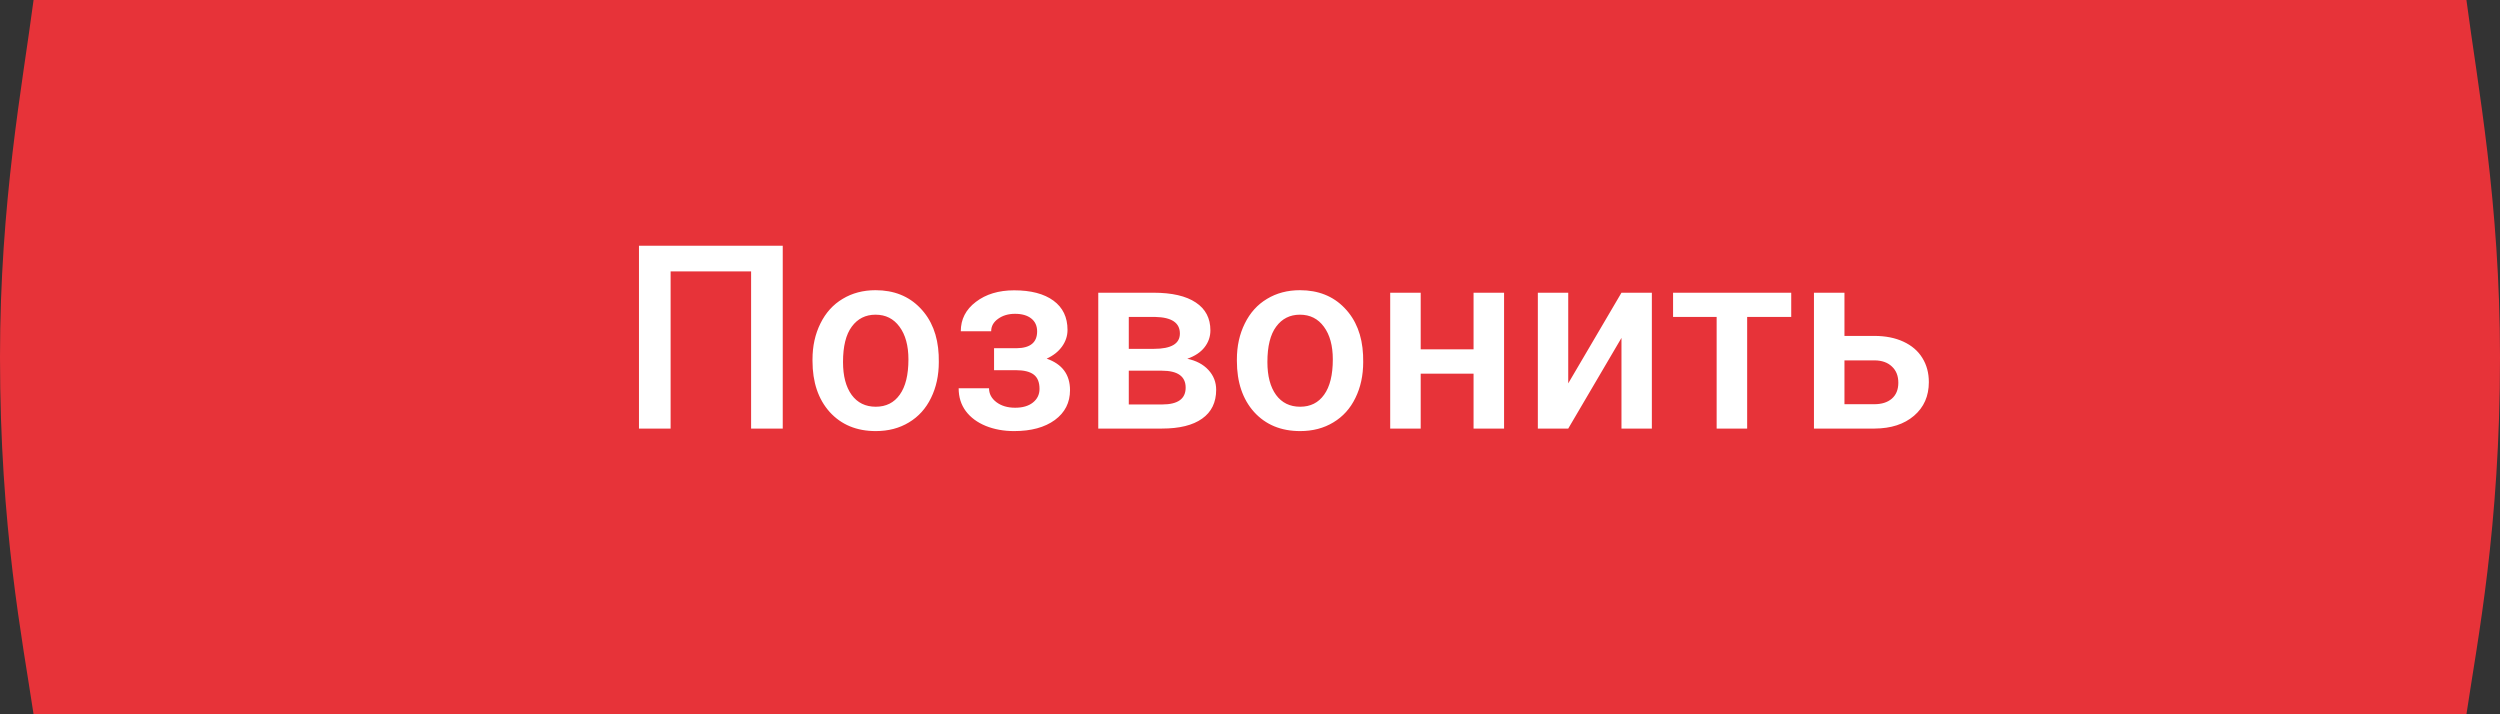 <?xml version="1.0" encoding="UTF-8"?> <svg xmlns="http://www.w3.org/2000/svg" width="175" height="50" viewBox="0 0 175 50" fill="none"><rect x="0" y="0" width="175" height="50" fill="#333333" stroke="none"/> <path d="M2.35 0H18.013V50H2.35C1.566 44.746 0 36.956 0 25C0 14.13 1.566 5.978 2.35 0Z" fill="#E73339"></path> <path d="M172.65 0H156.987V50H172.65C173.434 44.746 175 36.956 175 25C175 14.13 173.434 5.978 172.65 0Z" fill="#E73339"></path> <rect x="17.653" width="145.638" height="50" fill="#E73339"></rect> <path d="M54.792 30H52.577V18.996H46.943V30H44.728V17.203H54.792V30ZM56.875 25.157C56.875 24.226 57.06 23.388 57.429 22.644C57.798 21.894 58.316 21.319 58.984 20.921C59.652 20.517 60.42 20.314 61.287 20.314C62.57 20.314 63.61 20.727 64.407 21.554C65.21 22.38 65.644 23.476 65.708 24.841L65.717 25.342C65.717 26.279 65.535 27.117 65.172 27.855C64.814 28.594 64.299 29.165 63.625 29.569C62.957 29.974 62.184 30.176 61.305 30.176C59.963 30.176 58.888 29.73 58.079 28.84C57.276 27.943 56.875 26.751 56.875 25.263V25.157ZM59.011 25.342C59.011 26.32 59.213 27.088 59.617 27.645C60.022 28.195 60.584 28.471 61.305 28.471C62.025 28.471 62.585 28.189 62.983 27.627C63.388 27.064 63.59 26.241 63.59 25.157C63.59 24.196 63.382 23.435 62.966 22.872C62.556 22.31 61.996 22.028 61.287 22.028C60.59 22.028 60.036 22.307 59.626 22.863C59.216 23.414 59.011 24.24 59.011 25.342ZM74.726 23.092C74.726 23.514 74.597 23.903 74.339 24.261C74.087 24.612 73.73 24.894 73.267 25.105C74.356 25.485 74.901 26.221 74.901 27.311C74.901 28.184 74.547 28.881 73.838 29.402C73.129 29.918 72.18 30.176 70.99 30.176C70.264 30.176 69.602 30.056 69.004 29.815C68.406 29.569 67.94 29.224 67.606 28.778C67.272 28.327 67.106 27.794 67.106 27.179H69.232C69.232 27.565 69.405 27.891 69.751 28.154C70.097 28.412 70.533 28.541 71.061 28.541C71.582 28.541 71.995 28.421 72.3 28.181C72.61 27.935 72.766 27.615 72.766 27.223C72.766 26.76 72.631 26.426 72.361 26.221C72.092 26.016 71.676 25.913 71.113 25.913H69.584V24.375H71.166C72.121 24.363 72.599 23.971 72.599 23.197C72.599 22.811 72.461 22.509 72.186 22.292C71.91 22.075 71.532 21.967 71.052 21.967C70.583 21.967 70.188 22.084 69.865 22.318C69.543 22.547 69.382 22.837 69.382 23.189H67.255C67.255 22.351 67.606 21.665 68.31 21.132C69.013 20.593 69.906 20.323 70.99 20.323C72.168 20.323 73.085 20.564 73.741 21.044C74.397 21.524 74.726 22.207 74.726 23.092ZM76.879 30V20.49H80.737C82.038 20.49 83.028 20.719 83.708 21.176C84.388 21.627 84.728 22.277 84.728 23.127C84.728 23.566 84.59 23.962 84.314 24.314C84.045 24.659 83.644 24.926 83.11 25.113C83.731 25.242 84.224 25.503 84.587 25.895C84.95 26.288 85.132 26.751 85.132 27.284C85.132 28.169 84.804 28.843 84.147 29.306C83.497 29.769 82.56 30 81.335 30H76.879ZM79.015 25.948V28.312H81.353C82.448 28.312 82.996 27.92 82.996 27.135C82.996 26.344 82.439 25.948 81.326 25.948H79.015ZM79.015 24.419H80.772C81.985 24.419 82.592 24.061 82.592 23.347C82.592 22.597 82.018 22.21 80.869 22.186H79.015V24.419ZM86.582 25.157C86.582 24.226 86.767 23.388 87.136 22.644C87.505 21.894 88.023 21.319 88.691 20.921C89.359 20.517 90.127 20.314 90.994 20.314C92.277 20.314 93.317 20.727 94.114 21.554C94.917 22.38 95.351 23.476 95.415 24.841L95.424 25.342C95.424 26.279 95.242 27.117 94.879 27.855C94.522 28.594 94.006 29.165 93.332 29.569C92.664 29.974 91.891 30.176 91.012 30.176C89.67 30.176 88.595 29.73 87.786 28.84C86.983 27.943 86.582 26.751 86.582 25.263V25.157ZM88.718 25.342C88.718 26.32 88.92 27.088 89.324 27.645C89.728 28.195 90.291 28.471 91.012 28.471C91.732 28.471 92.292 28.189 92.69 27.627C93.095 27.064 93.297 26.241 93.297 25.157C93.297 24.196 93.089 23.435 92.673 22.872C92.263 22.31 91.703 22.028 90.994 22.028C90.297 22.028 89.743 22.307 89.333 22.863C88.923 23.414 88.718 24.24 88.718 25.342ZM105.285 30H103.149V26.159H99.449V30H97.314V20.49H99.449V24.454H103.149V20.49H105.285V30ZM113.503 20.49H115.63V30H113.503V23.654L109.776 30H107.649V20.49H109.776V26.836L113.503 20.49ZM125.386 22.186H122.301V30H120.165V22.186H117.115V20.49H125.386V22.186ZM129.112 23.514H131.204C131.983 23.514 132.663 23.648 133.243 23.918C133.823 24.188 134.263 24.565 134.562 25.052C134.866 25.538 135.019 26.104 135.019 26.748C135.019 27.727 134.673 28.512 133.981 29.104C133.29 29.695 132.37 29.994 131.222 30H126.977V20.49H129.112V23.514ZM129.112 25.227V28.295H131.195C131.717 28.295 132.127 28.166 132.426 27.908C132.73 27.645 132.883 27.273 132.883 26.792C132.883 26.311 132.733 25.934 132.435 25.658C132.142 25.377 131.743 25.233 131.239 25.227H129.112Z" fill="white"></path> </svg> 